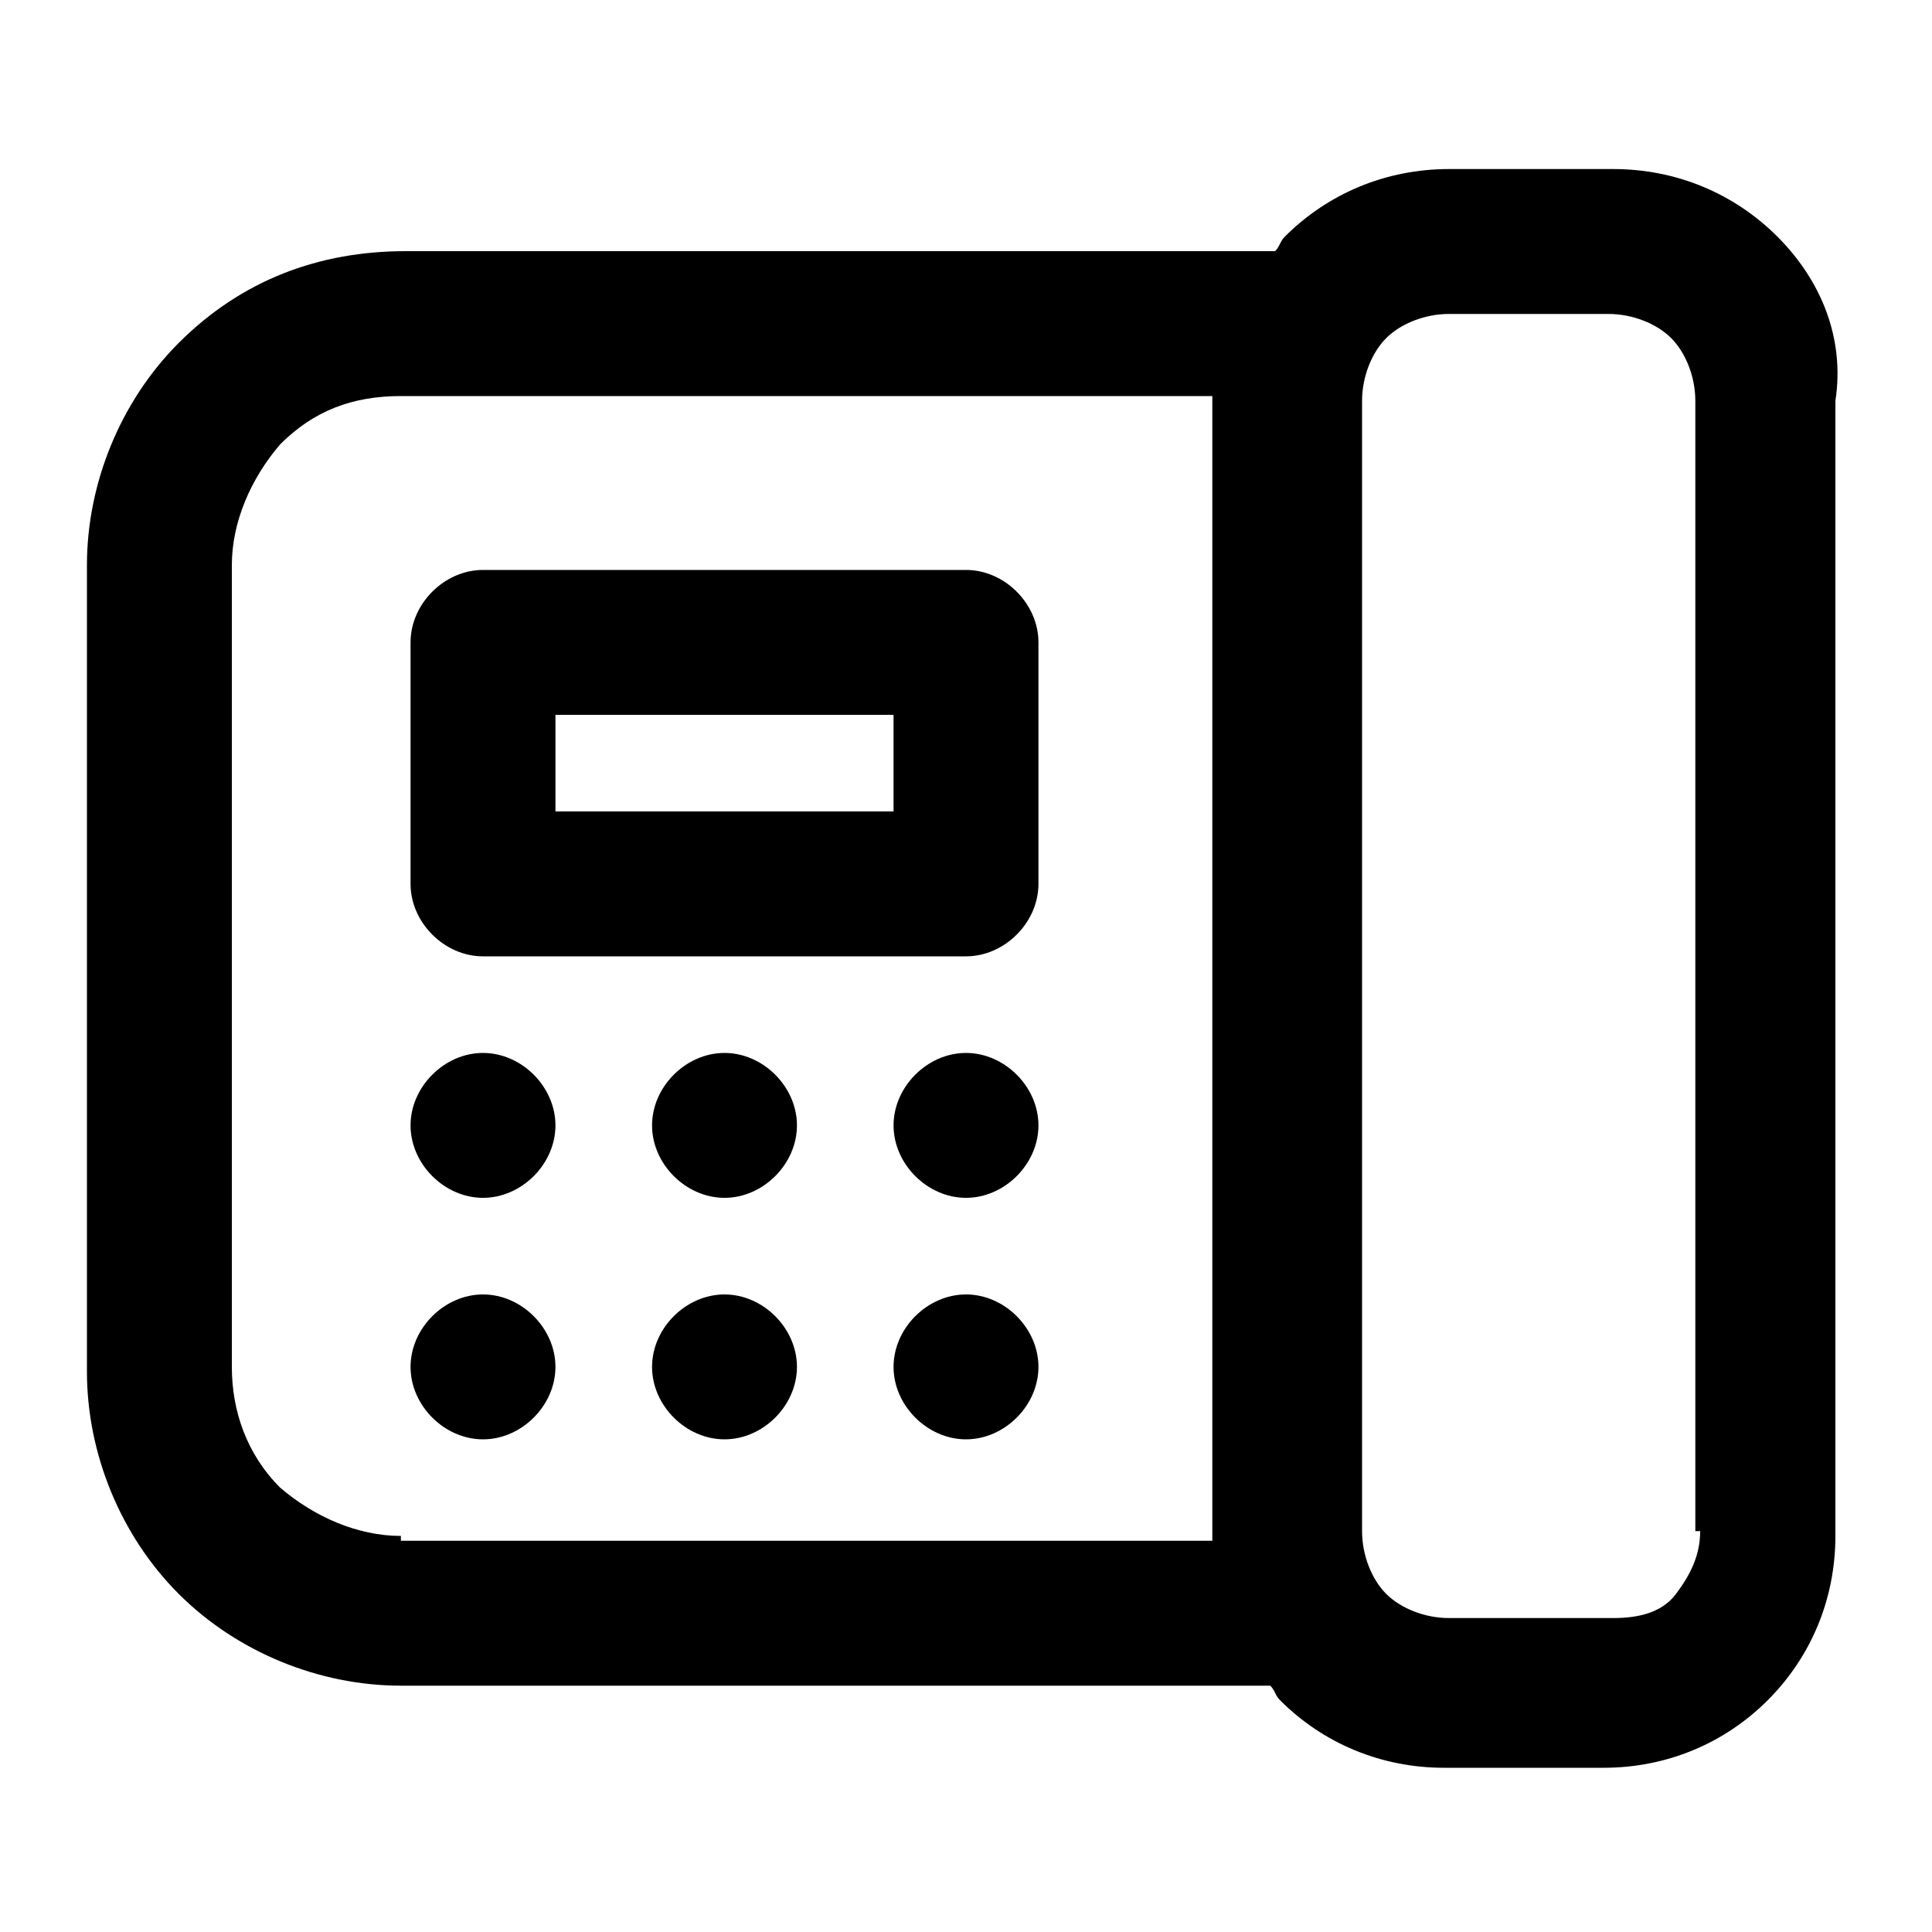 <svg enable-background="new 0 0 40 40" viewBox="0 0 40 40" xmlns="http://www.w3.org/2000/svg"><path d="m36.8 4.9c-.9-.9-2.1-1.4-3.4-1.4h-3.4c-1.3 0-2.5.5-3.4 1.4-.1.1-.1.2-.2.3h-18c-1.8 0-3.4.6-4.7 1.9-1.2 1.2-1.9 2.9-1.9 4.6v16.7c0 1.7.7 3.4 1.9 4.6s2.9 1.9 4.6 1.9h18c.1.1.1.2.2.3.9.9 2.1 1.4 3.4 1.4h3.3c1.3 0 2.5-.5 3.4-1.4s1.4-2.1 1.4-3.4v-23.5c.2-1.3-.3-2.5-1.2-3.4zm-28.5 26.9c-.9 0-1.8-.4-2.5-1-.7-.7-1-1.6-1-2.5v-16.6c0-.9.4-1.8 1-2.5.7-.7 1.5-1 2.5-1h16.8v.2 23.3.2h-16.8zm26.9-.1c0 .5-.2.9-.5 1.3s-.8.5-1.3.5h-3.4c-.5 0-1-.2-1.3-.5s-.5-.8-.5-1.3v-23.4c0-.5.2-1 .5-1.3s.8-.5 1.3-.5h3.3c.5 0 1 .2 1.3.5s.5.8.5 1.3v23.4z"/><path d="m20 11.8h-10c-.8 0-1.5.7-1.5 1.5v5c0 .8.7 1.5 1.5 1.5h10c.8 0 1.5-.7 1.5-1.5v-5c0-.8-.7-1.5-1.5-1.5zm-1.5 5h-7v-2h7z"/><path d="m20 21.8c-.8 0-1.5.7-1.5 1.5s.7 1.5 1.5 1.5 1.5-.7 1.5-1.5c0-.8-.7-1.5-1.5-1.5z"/><path d="m15 21.8c-.8 0-1.5.7-1.5 1.5s.7 1.5 1.5 1.5 1.5-.7 1.5-1.5c0-.8-.7-1.5-1.5-1.5z"/><path d="m10 21.8c-.8 0-1.5.7-1.5 1.5s.7 1.5 1.5 1.5 1.5-.7 1.5-1.5c0-.8-.7-1.5-1.5-1.5z"/><path d="m20 26.8c-.8 0-1.5.7-1.5 1.5s.7 1.5 1.5 1.5 1.5-.7 1.5-1.5c0-.8-.7-1.5-1.5-1.5z"/><path d="m15 26.8c-.8 0-1.5.7-1.5 1.5s.7 1.5 1.5 1.5 1.5-.7 1.5-1.5c0-.8-.7-1.5-1.5-1.5z"/><path d="m10 26.8c-.8 0-1.5.7-1.5 1.5s.7 1.5 1.5 1.5 1.5-.7 1.5-1.5c0-.8-.7-1.5-1.5-1.5z"/></svg>